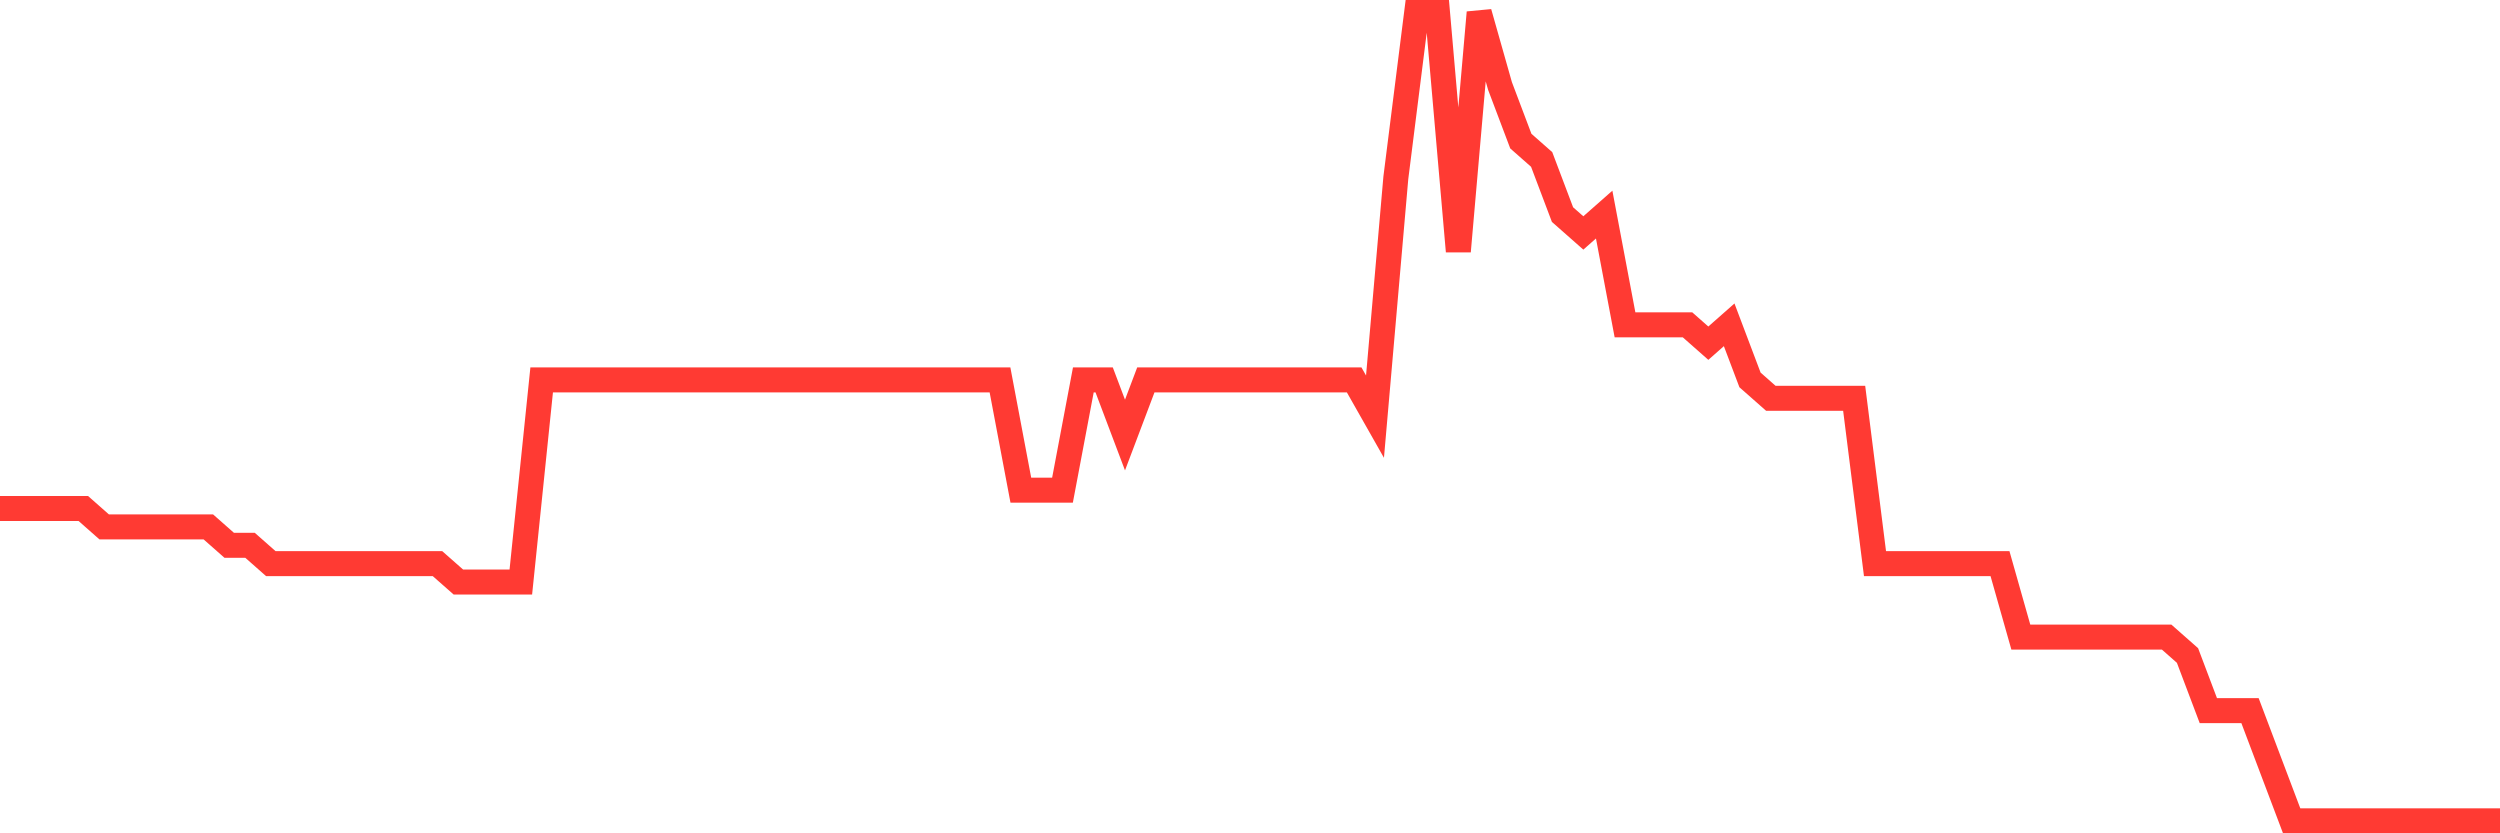 <svg
  xmlns="http://www.w3.org/2000/svg"
  xmlns:xlink="http://www.w3.org/1999/xlink"
  width="120"
  height="40"
  viewBox="0 0 120 40"
  preserveAspectRatio="none"
>
  <polyline
    points="0,24.409 1,24.409 2,24.409 3,24.409 4,24.409 5,25.291 6,25.291 7,25.291 8,25.291 9,25.291 10,25.291 11,26.173 12,26.173 13,27.055 14,27.055 15,27.055 16,27.055 17,27.055 18,27.055 19,27.055 20,27.055 21,27.055 22,27.936 23,27.936 24,27.936 25,27.936 26,18.236 27,18.236 28,18.236 29,18.236 30,18.236 31,18.236 32,18.236 33,18.236 34,18.236 35,18.236 36,18.236 37,18.236 38,18.236 39,18.236 40,18.236 41,18.236 42,18.236 43,18.236 44,18.236 45,18.236 46,18.236 47,18.236 48,18.236 49,23.527 50,23.527 51,23.527 52,18.236 53,18.236 54,20.882 55,18.236 56,18.236 57,18.236 58,18.236 59,18.236 60,18.236 61,18.236 62,18.236 63,18.236 64,18.236 65,18.236 66,20 67,8.536 68,0.6 69,0.6 70,12.064 71,0.6 72,4.127 73,6.773 74,7.655 75,10.3 76,11.182 77,10.3 78,15.591 79,15.591 80,15.591 81,15.591 82,16.473 83,15.591 84,18.236 85,19.118 86,19.118 87,19.118 88,19.118 89,19.118 90,27.055 91,27.055 92,27.055 93,27.055 94,27.055 95,27.055 96,27.055 97,30.582 98,30.582 99,30.582 100,30.582 101,30.582 102,30.582 103,30.582 104,30.582 105,31.464 106,34.109 107,34.109 108,34.109 109,36.755 110,39.4 111,39.4 112,39.4 113,39.4 114,39.4 115,39.4 116,39.4 117,39.4 118,39.4 119,39.4 120,39.4"
    fill="none"
    stroke="#ff3a33"
    stroke-width="1.2"
  >
  </polyline>
</svg>